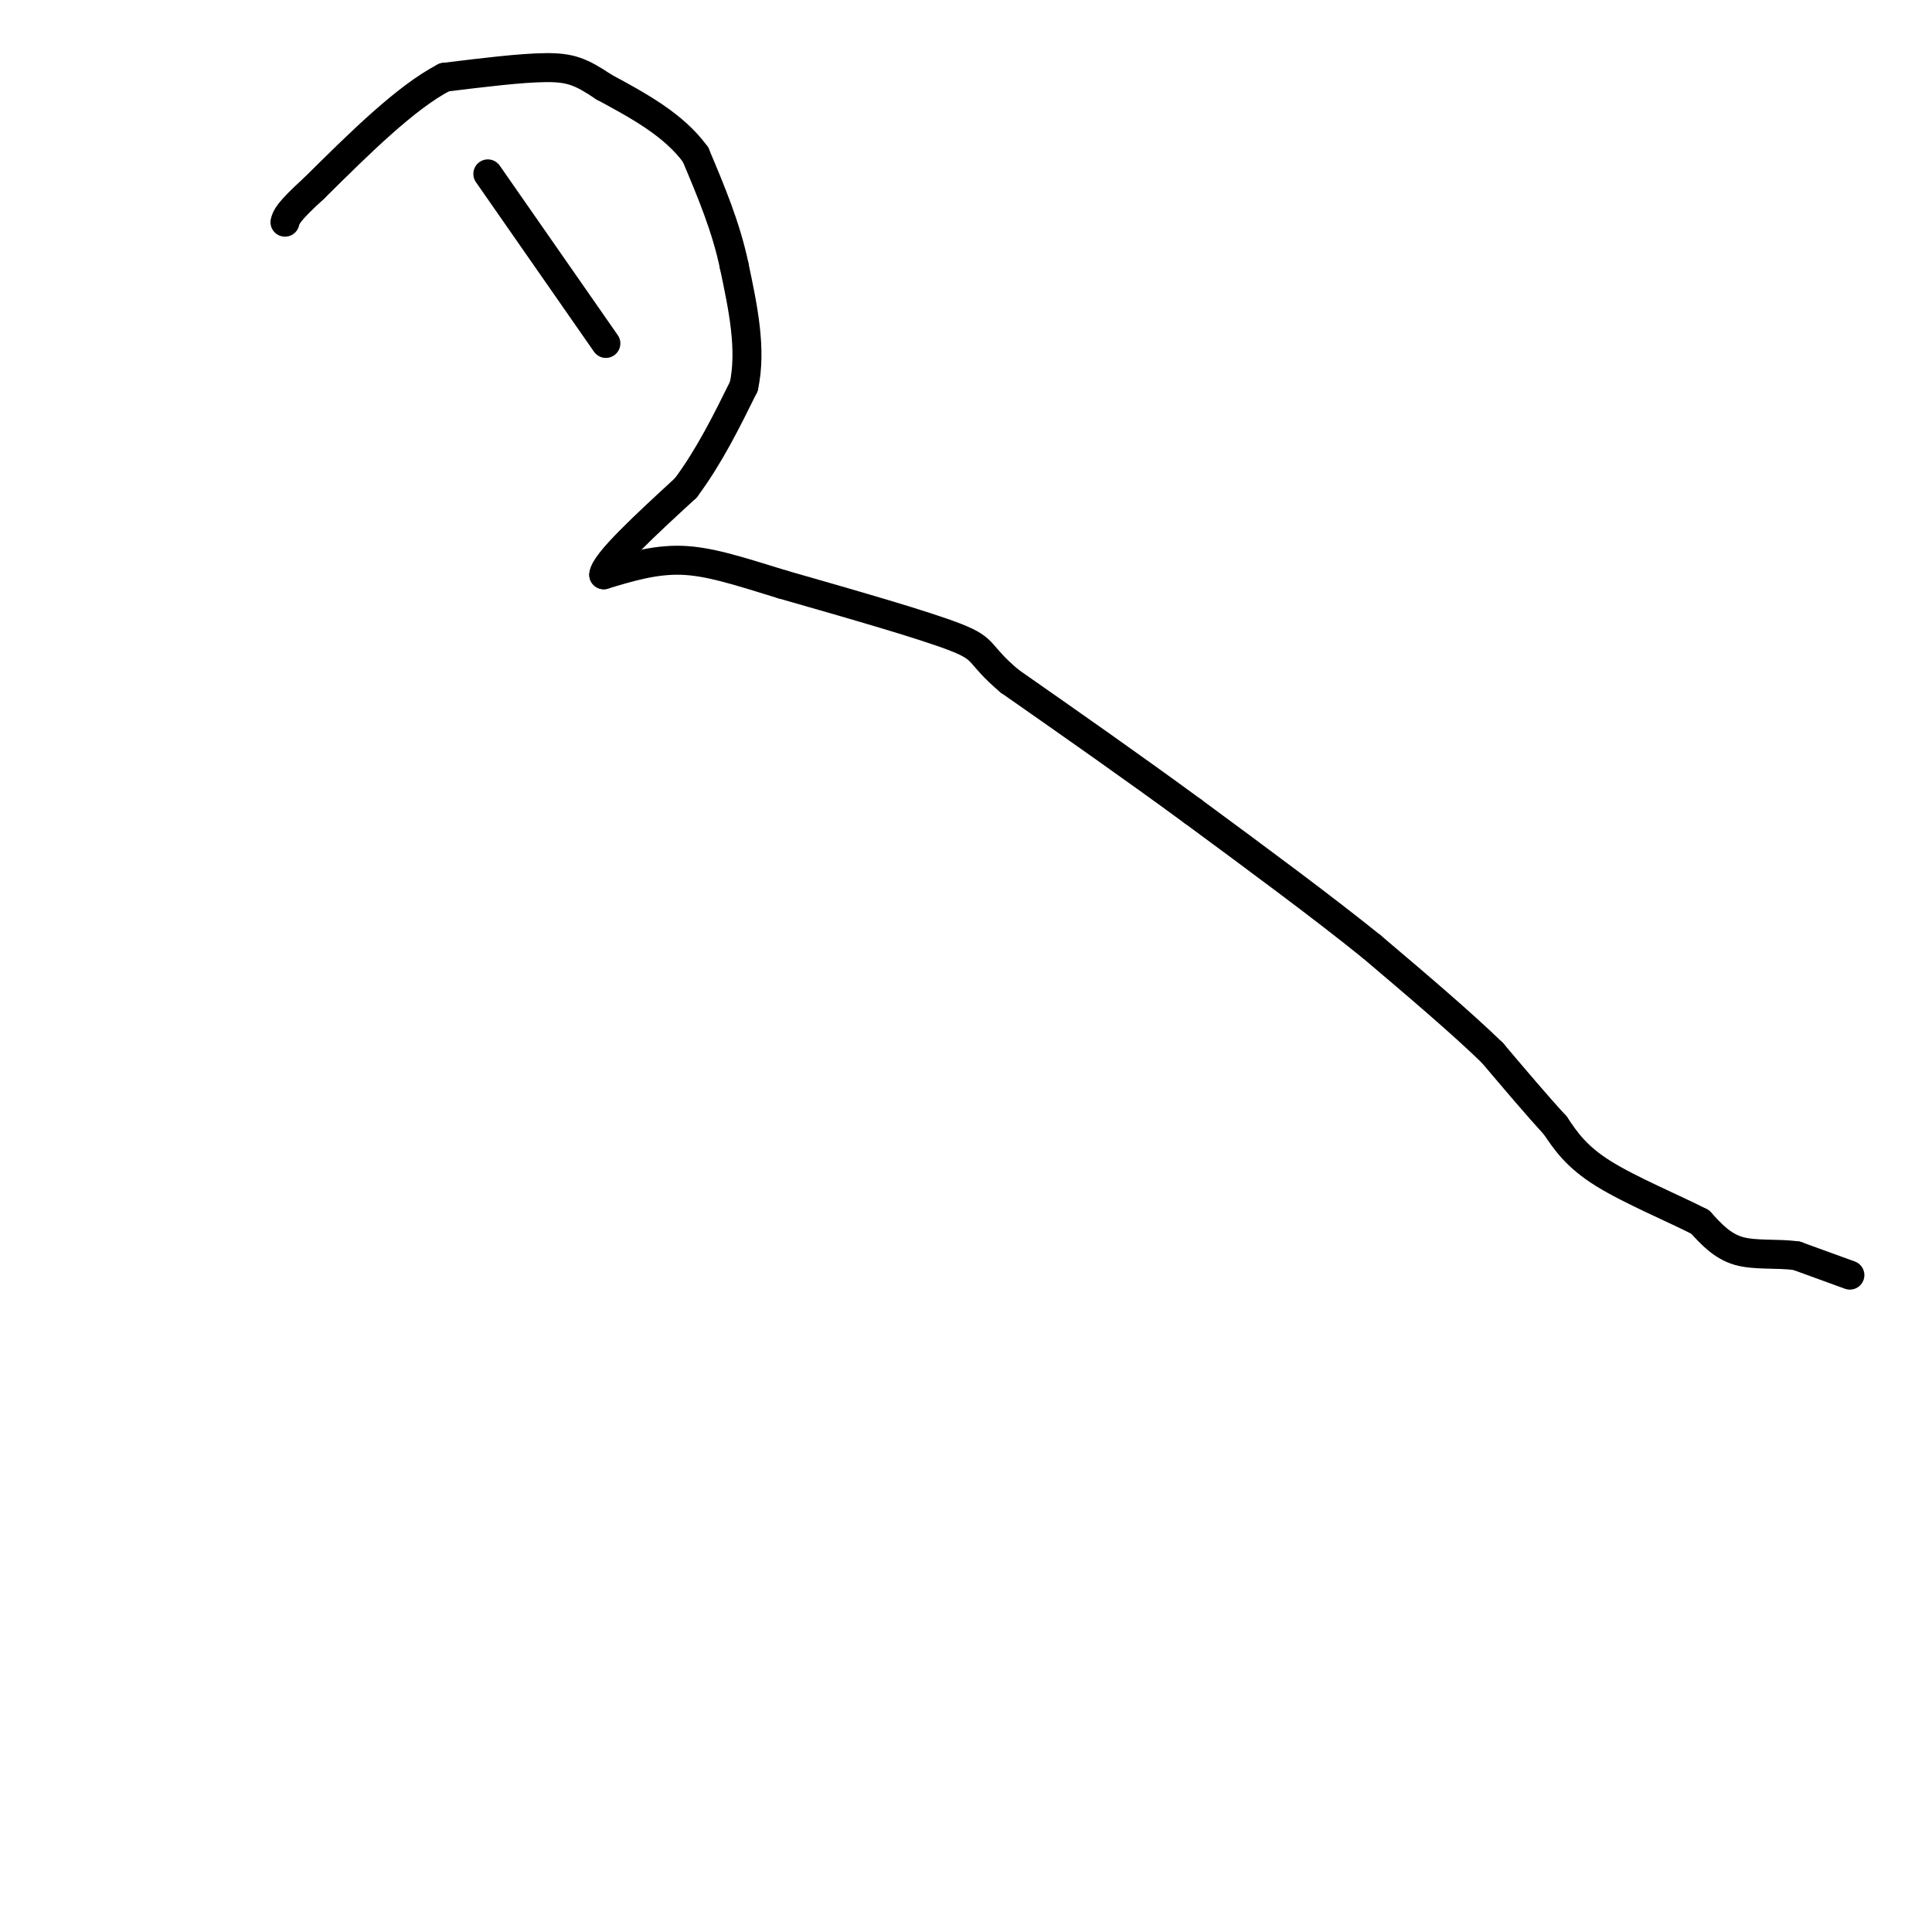 <svg viewBox='0 0 400 400' version='1.1' xmlns='http://www.w3.org/2000/svg' xmlns:xlink='http://www.w3.org/1999/xlink'><g fill='none' stroke='#000000' stroke-width='6' stroke-linecap='round' stroke-linejoin='round'><path d='M383,264c0.000,0.000 -11.000,-4.000 -11,-4'/><path d='M372,260c-4.022,-0.578 -8.578,-0.022 -12,-1c-3.422,-0.978 -5.711,-3.489 -8,-6'/><path d='M352,253c-5.244,-2.711 -14.356,-6.489 -20,-10c-5.644,-3.511 -7.822,-6.756 -10,-10'/><path d='M322,233c-3.833,-4.167 -8.417,-9.583 -13,-15'/><path d='M309,218c-6.333,-6.167 -15.667,-14.083 -25,-22'/><path d='M284,196c-10.333,-8.333 -23.667,-18.167 -37,-28'/><path d='M247,168c-12.500,-9.167 -25.250,-18.083 -38,-27'/><path d='M209,141c-6.756,-5.711 -4.644,-6.489 -11,-9c-6.356,-2.511 -21.178,-6.756 -36,-11'/><path d='M162,121c-9.556,-2.956 -15.444,-4.844 -21,-5c-5.556,-0.156 -10.778,1.422 -16,3'/><path d='M125,119c0.167,-2.500 8.583,-10.250 17,-18'/><path d='M142,101c4.833,-6.500 8.417,-13.750 12,-21'/><path d='M154,80c1.667,-7.667 -0.167,-16.333 -2,-25'/><path d='M152,55c-1.667,-8.000 -4.833,-15.500 -8,-23'/><path d='M144,32c-4.500,-6.167 -11.750,-10.083 -19,-14'/><path d='M125,18c-4.689,-3.156 -6.911,-4.044 -12,-4c-5.089,0.044 -13.044,1.022 -21,2'/><path d='M92,16c-8.000,4.167 -17.500,13.583 -27,23'/><path d='M65,39c-5.500,5.000 -5.750,6.000 -6,7'/><path d=''/><path d='M101,36cNaN,NaN NaN,NaN 55,79cNaN,NaN NaN,NaN Infinity,InfinitycNaN,NaN NaN,NaN NaN,NaN'/></g>
</svg>